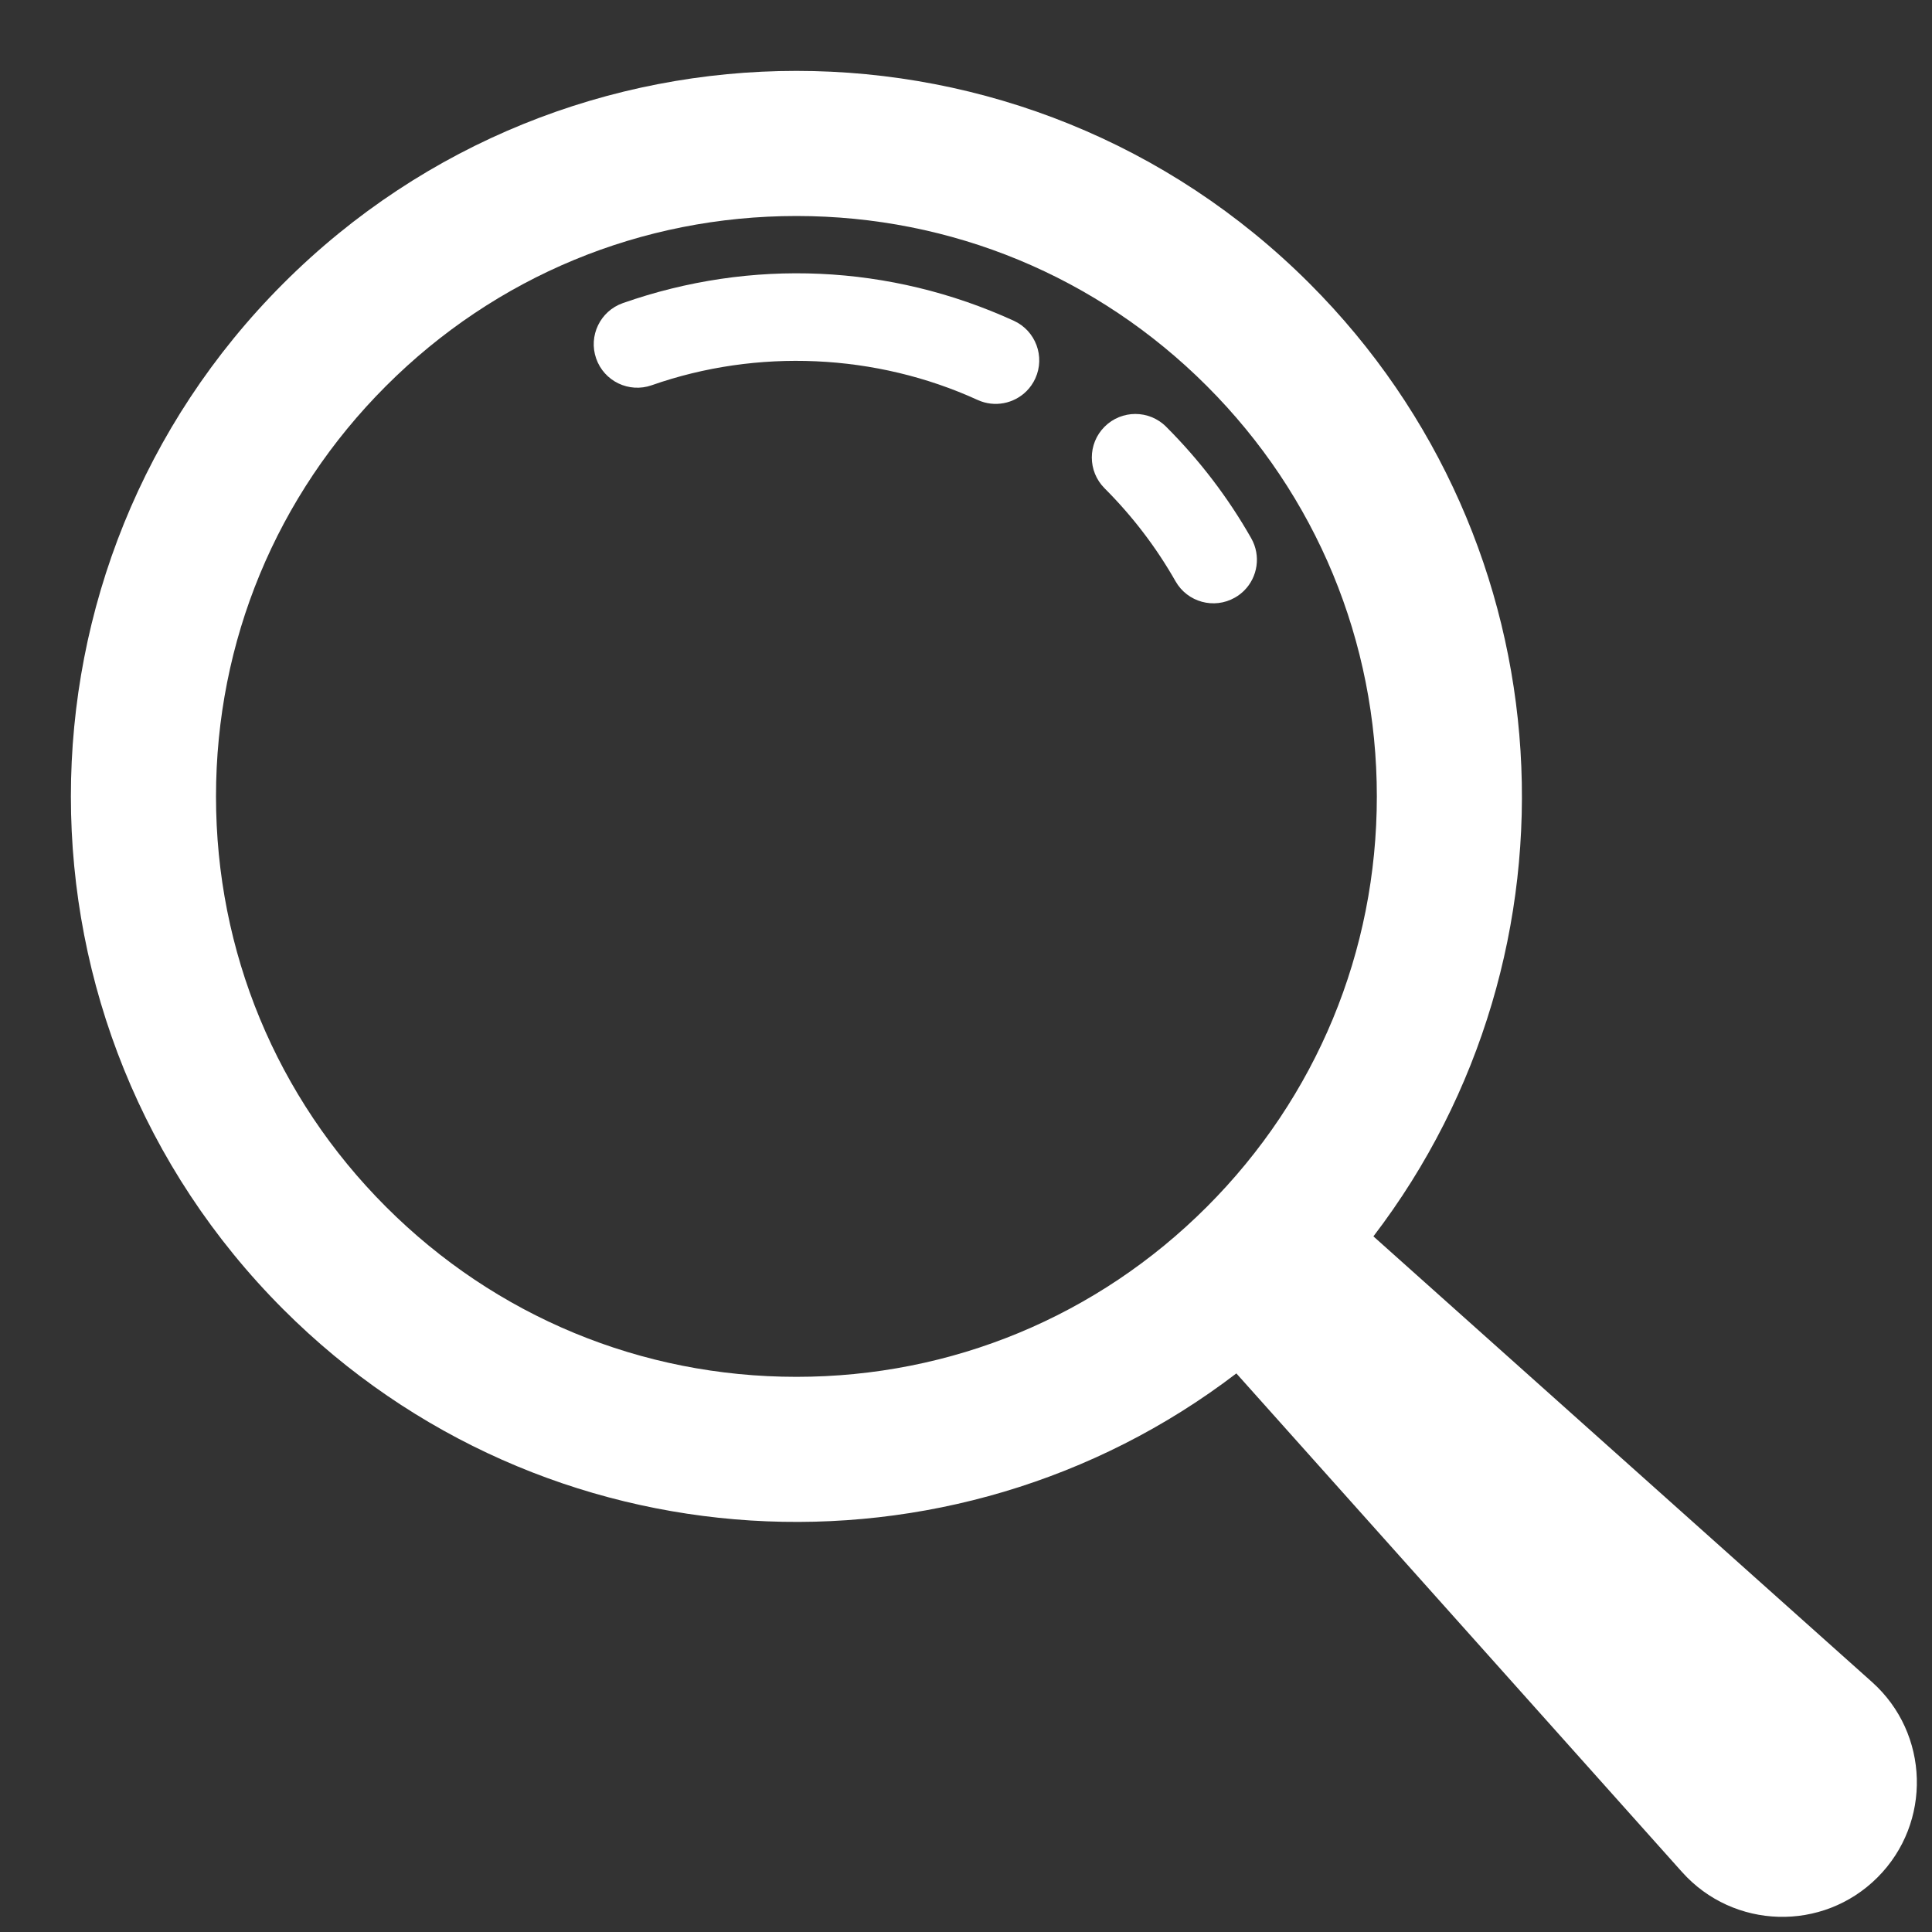 <svg xmlns="http://www.w3.org/2000/svg" xmlns:xlink="http://www.w3.org/1999/xlink" width="1080" zoomAndPan="magnify" viewBox="0 0 810 810" height="1080" preserveAspectRatio="xMidYMid meet" version="1.2"><rect x="0" y="0" width="810" height="810" fill="#333333" stroke="none"/><g id="a75f13a219"><path style=" stroke:none;fill-rule:nonzero;fill:#ffffff;fill-opacity:1;" d="M 521.633 247.594 C 520.496 248.723 519.195 249.727 517.734 250.555 C 508.973 255.539 497.828 252.469 492.848 243.707 C 484.781 229.504 474.77 216.383 463.094 204.715 C 455.965 197.586 455.965 186.031 463.094 178.902 C 470.223 171.773 481.777 171.773 488.902 178.902 C 502.891 192.887 514.898 208.617 524.582 225.668 C 528.73 232.973 527.297 241.93 521.633 247.594 "/><path style=" stroke:none;fill-rule:nonzero;fill:#ffffff;fill-opacity:1;" d="M 430.371 163.984 C 425.133 169.223 417 170.938 409.871 167.68 C 367.289 148.227 317.484 145.98 273.223 161.52 C 263.715 164.855 253.297 159.855 249.957 150.344 C 246.621 140.832 251.625 130.414 261.133 127.078 C 314.992 108.164 373.199 110.793 425.043 134.477 C 434.207 138.668 438.246 149.496 434.059 158.664 C 433.125 160.703 431.863 162.492 430.371 163.984 "/><path style=" stroke:none;fill-rule:nonzero;fill:#ffffff;fill-opacity:1;" d="M 333.906 577.246 C 268.902 577.246 207.789 551.938 161.832 505.973 C 115.867 460.008 90.559 398.902 90.559 333.906 C 90.559 268.902 115.867 207.789 161.832 161.832 C 207.789 115.867 268.902 90.559 333.906 90.559 C 398.902 90.559 460.016 115.867 505.973 161.832 C 551.938 207.789 577.246 268.902 577.246 333.906 C 577.246 398.902 551.938 460.008 505.973 505.973 C 460.016 551.938 398.902 577.246 333.906 577.246 Z M 784.836 705.184 L 575.809 518.352 C 666.969 399.098 658.039 227.859 548.992 118.812 C 430.199 0.02 237.605 0.02 118.812 118.812 C 0.02 237.605 0.02 430.199 118.812 548.992 C 227.859 658.039 399.098 666.969 518.352 575.809 L 705.184 784.836 C 726.773 808.988 764.227 810.039 787.137 787.129 C 810.039 764.227 808.992 726.773 784.836 705.184 "/></g></svg>